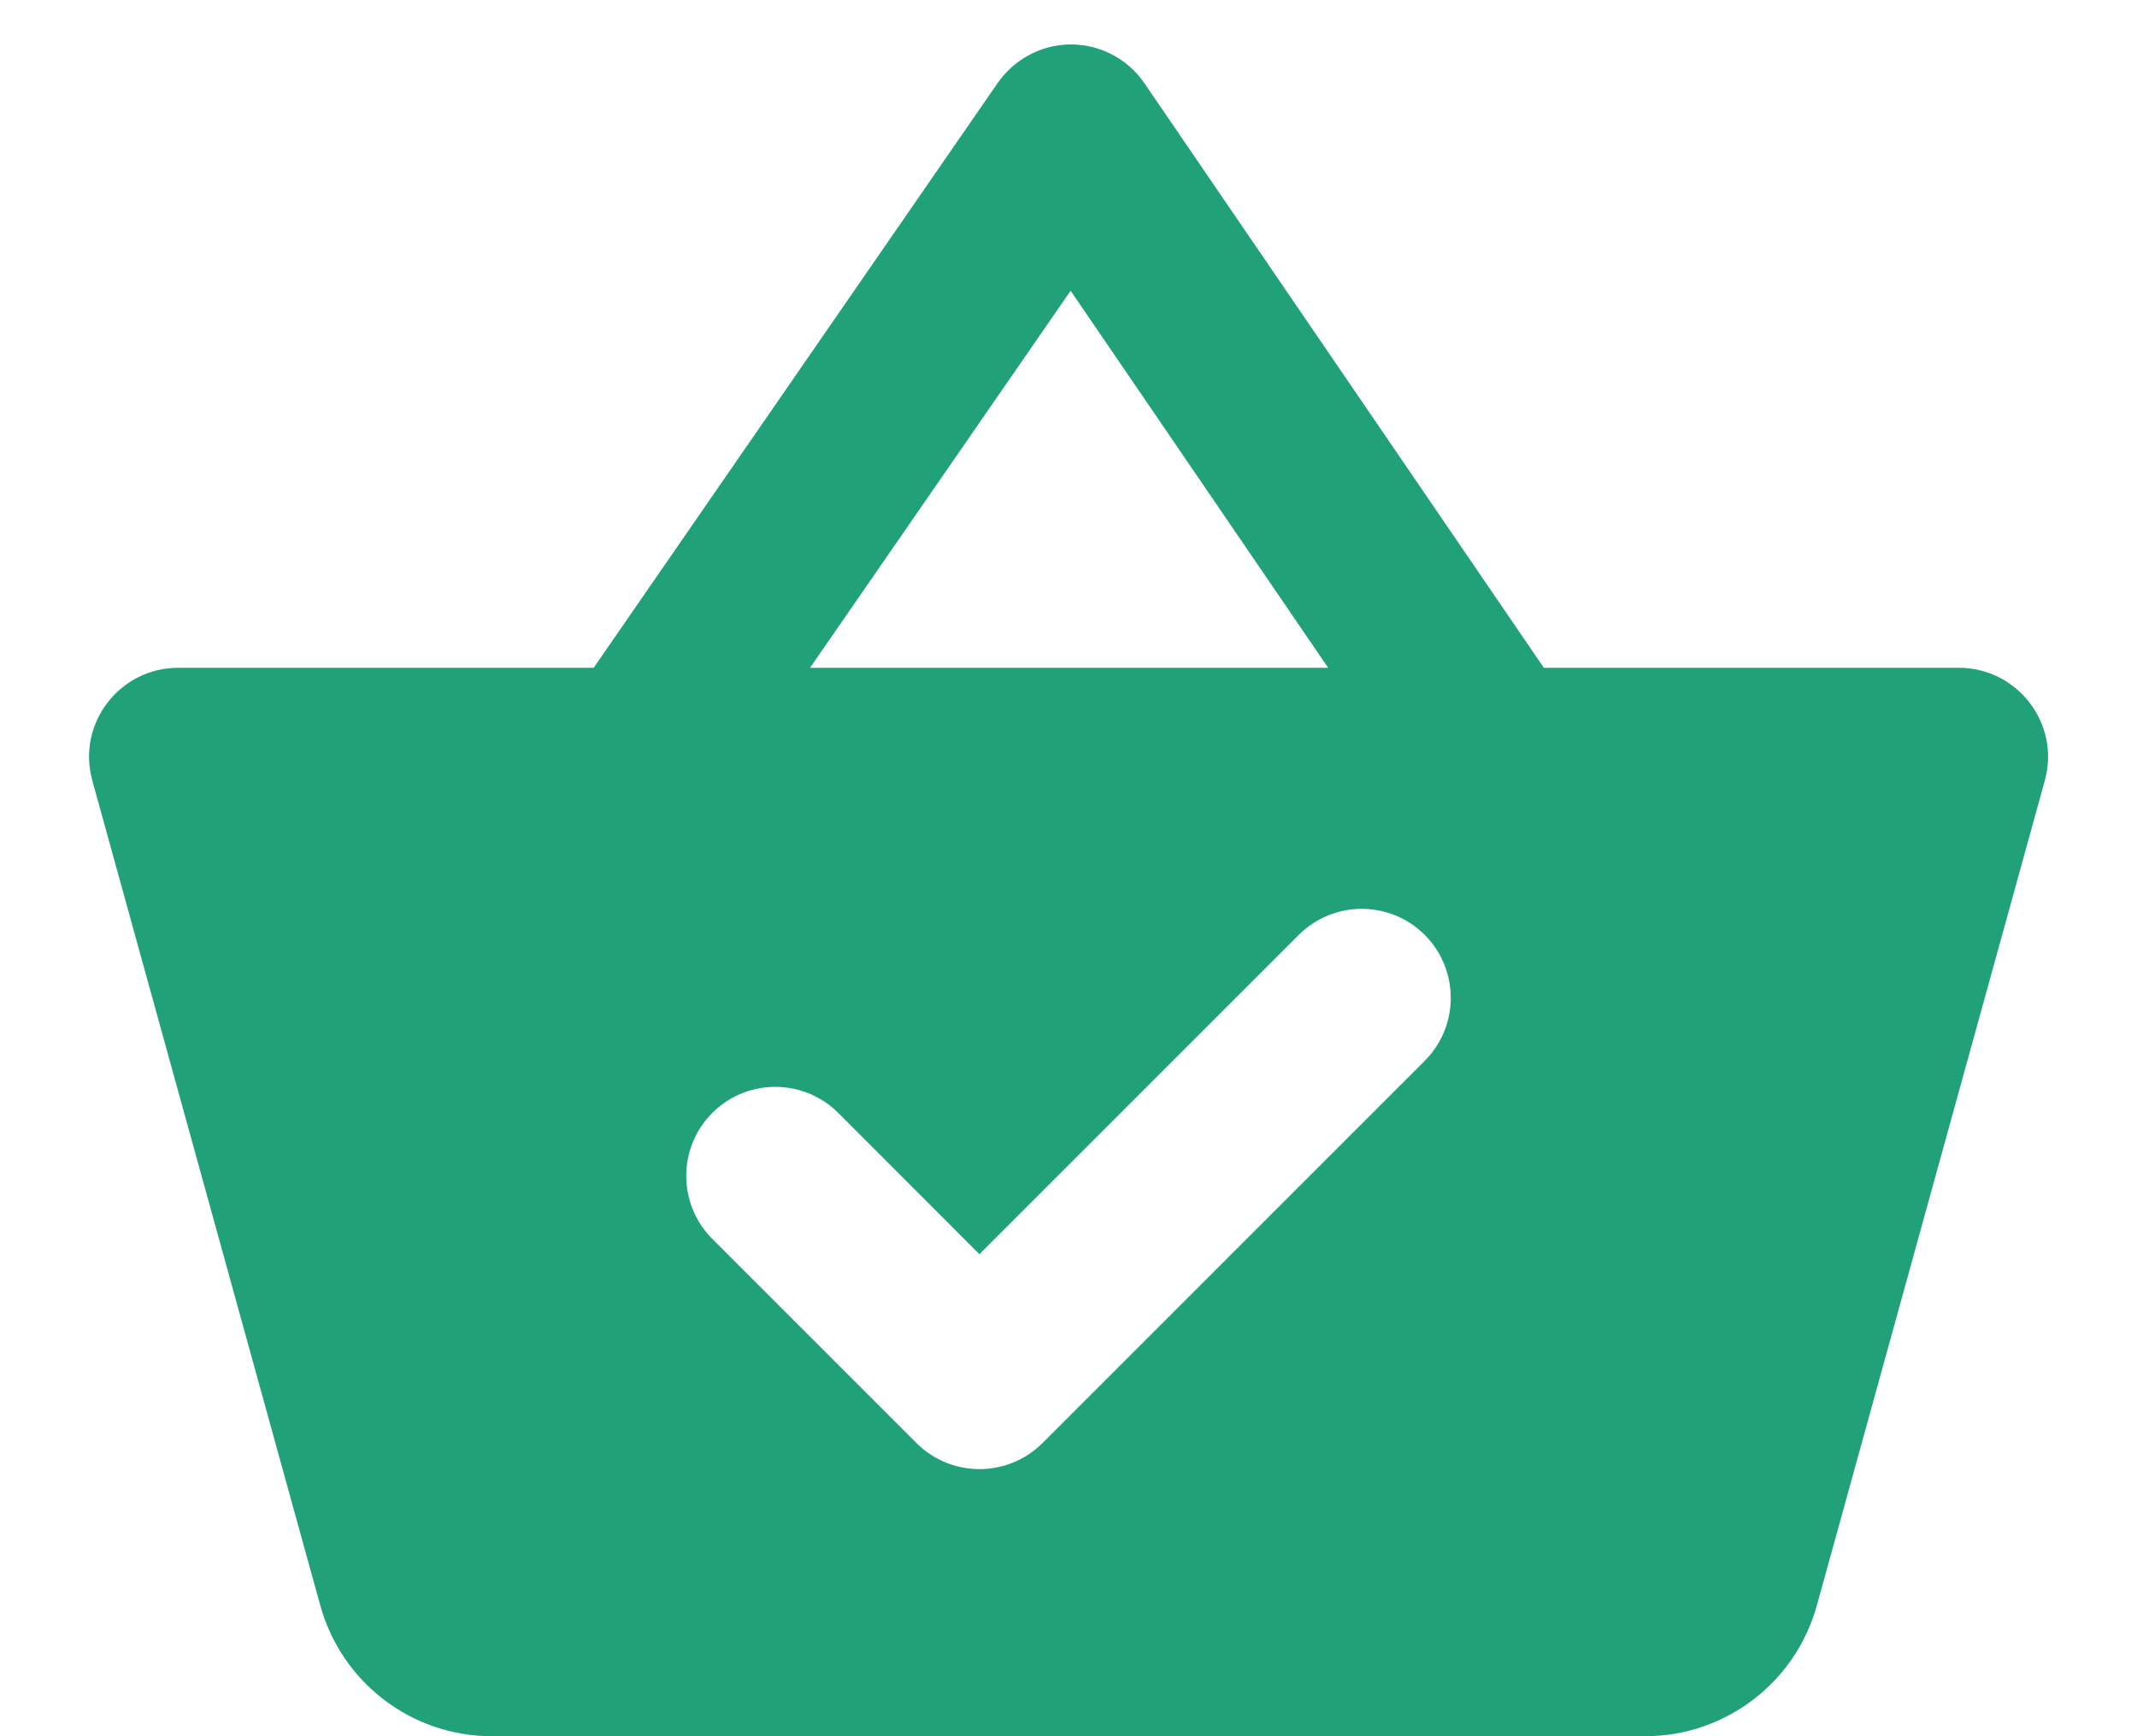 <svg width="16" height="13" viewBox="0 0 16 13" fill="none" xmlns="http://www.w3.org/2000/svg">
<path d="M8 0.333C7.895 0.336 7.793 0.364 7.701 0.414C7.609 0.464 7.53 0.535 7.47 0.621L4.445 5H1.335C0.894 5 0.574 5.419 0.691 5.844L2.398 12.021C2.558 12.599 3.083 13 3.682 13H12.318C12.917 13 13.443 12.599 13.603 12.021L15.31 5.844C15.427 5.419 15.106 5 14.665 5H11.559L8.569 0.624C8.506 0.531 8.421 0.457 8.322 0.406C8.222 0.355 8.112 0.33 8 0.333V0.333ZM8.016 2.177L9.944 5H6.065L8.016 2.177ZM10.195 6.805C10.366 6.805 10.537 6.87 10.667 7C10.927 7.26 10.927 7.683 10.667 7.943L7.805 10.805C7.545 11.065 7.122 11.065 6.862 10.805L5.333 9.276C5.073 9.016 5.073 8.593 5.333 8.333C5.593 8.073 6.016 8.073 6.276 8.333L7.333 9.391L9.724 7C9.854 6.87 10.025 6.805 10.195 6.805Z" fill="#21A179"/>
</svg>

